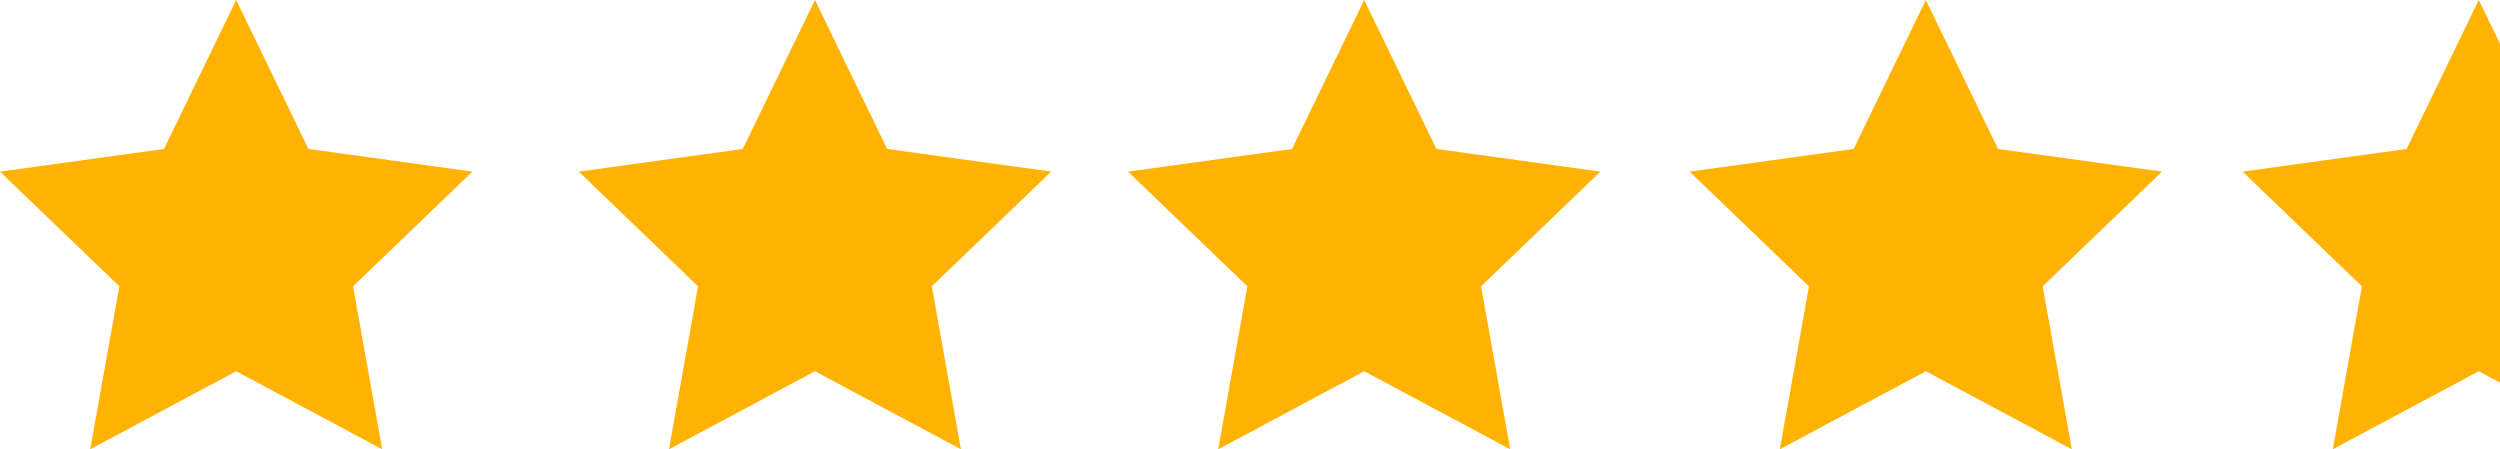 <?xml version="1.0" encoding="UTF-8" standalone="no"?>
<svg
   width="108.51"
   height="19.5"
   viewBox="0 0 108.51 19.5"
   version="1.1"
   id="svg1"
   sodipodi:docname="4-5stars.svg"
   inkscape:version="1.3.2 (091e20e, 2023-11-25, custom)"
   xmlns:inkscape="http://www.inkscape.org/namespaces/inkscape"
   xmlns:sodipodi="http://sodipodi.sourceforge.net/DTD/sodipodi-0.dtd"
   xmlns="http://www.w3.org/2000/svg"
   xmlns:svg="http://www.w3.org/2000/svg">
  <defs
     id="defs1" />
  <sodipodi:namedview
     id="namedview1"
     pagecolor="#ffffff"
     bordercolor="#000000"
     borderopacity="0.25"
     inkscape:showpageshadow="2"
     inkscape:pageopacity="0.0"
     inkscape:pagecheckerboard="0"
     inkscape:deskcolor="#d1d1d1"
     inkscape:zoom="7.7628345"
     inkscape:cx="64.087415"
     inkscape:cy="9.7258289"
     inkscape:window-width="1920"
     inkscape:window-height="1017"
     inkscape:window-x="1912"
     inkscape:window-y="-8"
     inkscape:window-maximized="1"
     inkscape:current-layer="svg1" />
  <g
     id="Group_394"
     data-name="Group 394"
     transform="translate(-1003.209,-3609.5)">
    <path
       id="iconmonstr-star-3"
       d="m 10.252,0.587 3.134,6.465 7.118,0.983 -5.18,4.979 1.264,7.073 L 10.252,16.7 3.915,20.087 5.18,13.014 0,8.036 7.118,7.053 Z"
       transform="translate(1003.209,3608.913)"
       fill="#ffb300" />
    <path
       id="iconmonstr-star-3-2"
       data-name="iconmonstr-star-3"
       d="m 10.252,0.587 3.134,6.465 7.118,0.983 -5.18,4.979 1.264,7.073 L 10.252,16.7 3.915,20.087 5.18,13.014 0,8.036 7.118,7.053 Z"
       transform="translate(1028.329,3608.913)"
       fill="#ffb300" />
    <path
       id="iconmonstr-star-3-3"
       data-name="iconmonstr-star-3"
       d="m 10.252,0.587 3.134,6.465 7.118,0.983 -5.18,4.979 1.264,7.073 L 10.252,16.7 3.915,20.087 5.18,13.014 0,8.036 7.118,7.053 Z"
       transform="translate(1052.169,3608.913)"
       fill="#ffb300" />
    <path
       id="iconmonstr-star-3-4"
       data-name="iconmonstr-star-3"
       d="m 10.252,0.587 3.134,6.465 7.118,0.983 -5.18,4.979 1.264,7.073 L 10.252,16.7 3.915,20.087 5.18,13.014 0,8.036 7.118,7.053 Z"
       transform="translate(1100.546,3608.913)"
       fill="#ffb300" />
    <path
       id="path1"
       data-name="iconmonstr-star-3"
       d="m 10.252,0.587 3.134,6.465 7.118,0.983 -5.18,4.979 1.264,7.073 L 10.252,16.7 3.915,20.087 5.18,13.014 0,8.036 7.118,7.053 Z"
       transform="translate(1076.546,3608.913)"
       fill="#ffb300" />
  </g>
</svg>

